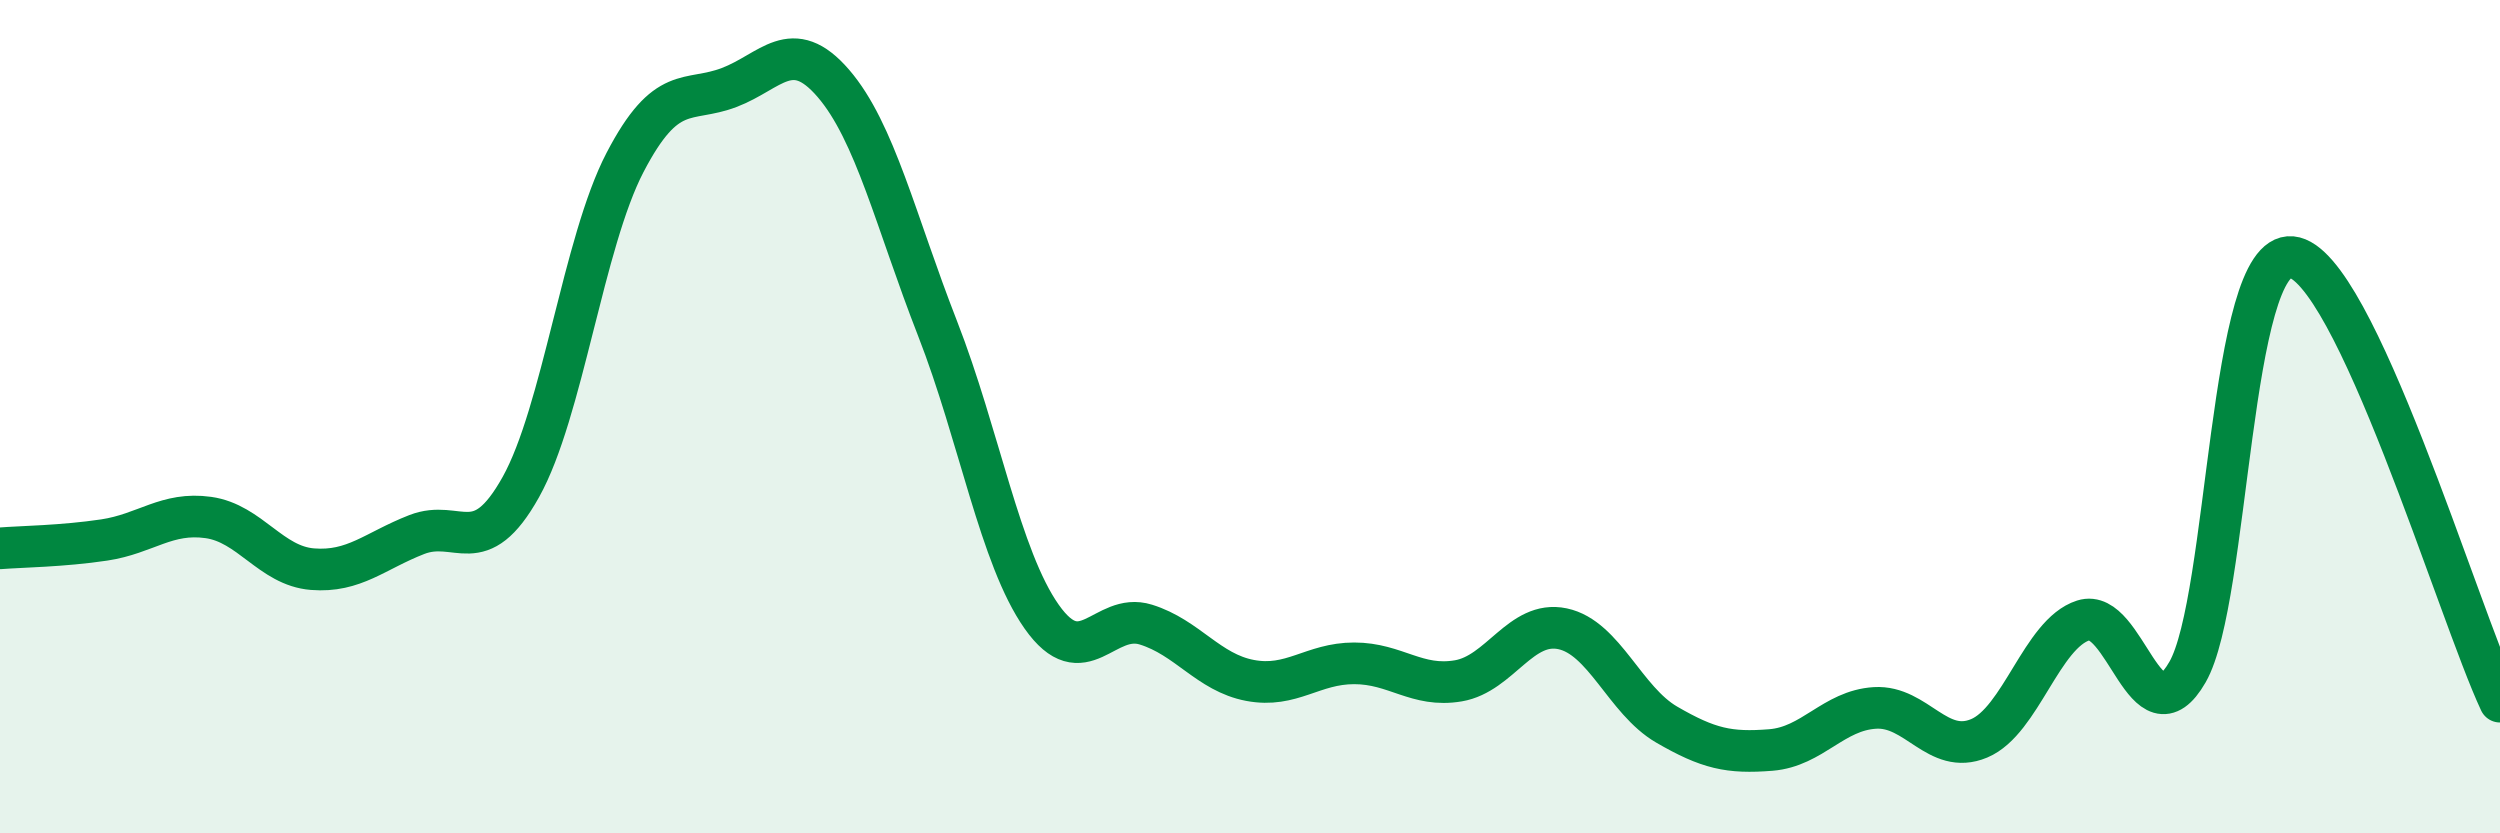 
    <svg width="60" height="20" viewBox="0 0 60 20" xmlns="http://www.w3.org/2000/svg">
      <path
        d="M 0,13.16 C 0.5,13.12 1.5,13.11 2.5,12.96 C 3.5,12.81 4,12.28 5,12.42 C 6,12.56 6.5,13.58 7.5,13.66 C 8.5,13.74 9,13.22 10,12.83 C 11,12.44 11.5,13.48 12.5,11.69 C 13.5,9.9 14,5.82 15,3.9 C 16,1.98 16.5,2.48 17.5,2.1 C 18.5,1.72 19,0.84 20,2 C 21,3.16 21.5,5.32 22.5,7.88 C 23.5,10.44 24,13.38 25,14.8 C 26,16.22 26.5,14.68 27.5,14.99 C 28.5,15.3 29,16.14 30,16.33 C 31,16.52 31.5,15.92 32.5,15.92 C 33.5,15.92 34,16.51 35,16.34 C 36,16.17 36.5,14.88 37.5,15.09 C 38.5,15.3 39,16.81 40,17.39 C 41,17.97 41.5,18.08 42.5,18 C 43.5,17.92 44,17.05 45,16.99 C 46,16.93 46.5,18.14 47.5,17.72 C 48.5,17.3 49,15.21 50,14.89 C 51,14.57 51.5,17.87 52.5,16.13 C 53.5,14.39 53.5,6.03 55,6.17 C 56.5,6.31 59,14.71 60,16.84L60 20L0 20Z"
        fill="#008740"
        opacity="0.1"
        stroke-linecap="round"
        stroke-linejoin="round"
      />
      <path
        d="M 0,13.16 C 0.5,13.12 1.5,13.11 2.5,12.96 C 3.5,12.81 4,12.28 5,12.42 C 6,12.56 6.5,13.58 7.5,13.66 C 8.5,13.74 9,13.22 10,12.83 C 11,12.44 11.5,13.48 12.5,11.69 C 13.5,9.9 14,5.82 15,3.9 C 16,1.98 16.5,2.48 17.5,2.1 C 18.5,1.72 19,0.84 20,2 C 21,3.16 21.5,5.32 22.5,7.88 C 23.5,10.44 24,13.38 25,14.8 C 26,16.22 26.5,14.68 27.5,14.99 C 28.5,15.3 29,16.14 30,16.33 C 31,16.52 31.5,15.92 32.5,15.92 C 33.5,15.92 34,16.51 35,16.34 C 36,16.17 36.5,14.88 37.5,15.09 C 38.5,15.3 39,16.81 40,17.39 C 41,17.97 41.5,18.08 42.5,18 C 43.5,17.92 44,17.05 45,16.99 C 46,16.93 46.5,18.14 47.5,17.72 C 48.5,17.3 49,15.21 50,14.89 C 51,14.57 51.5,17.87 52.5,16.13 C 53.5,14.39 53.5,6.03 55,6.17 C 56.5,6.31 59,14.71 60,16.84"
        stroke="#008740"
        stroke-width="1"
        fill="none"
        stroke-linecap="round"
        stroke-linejoin="round"
      />
    </svg>
  